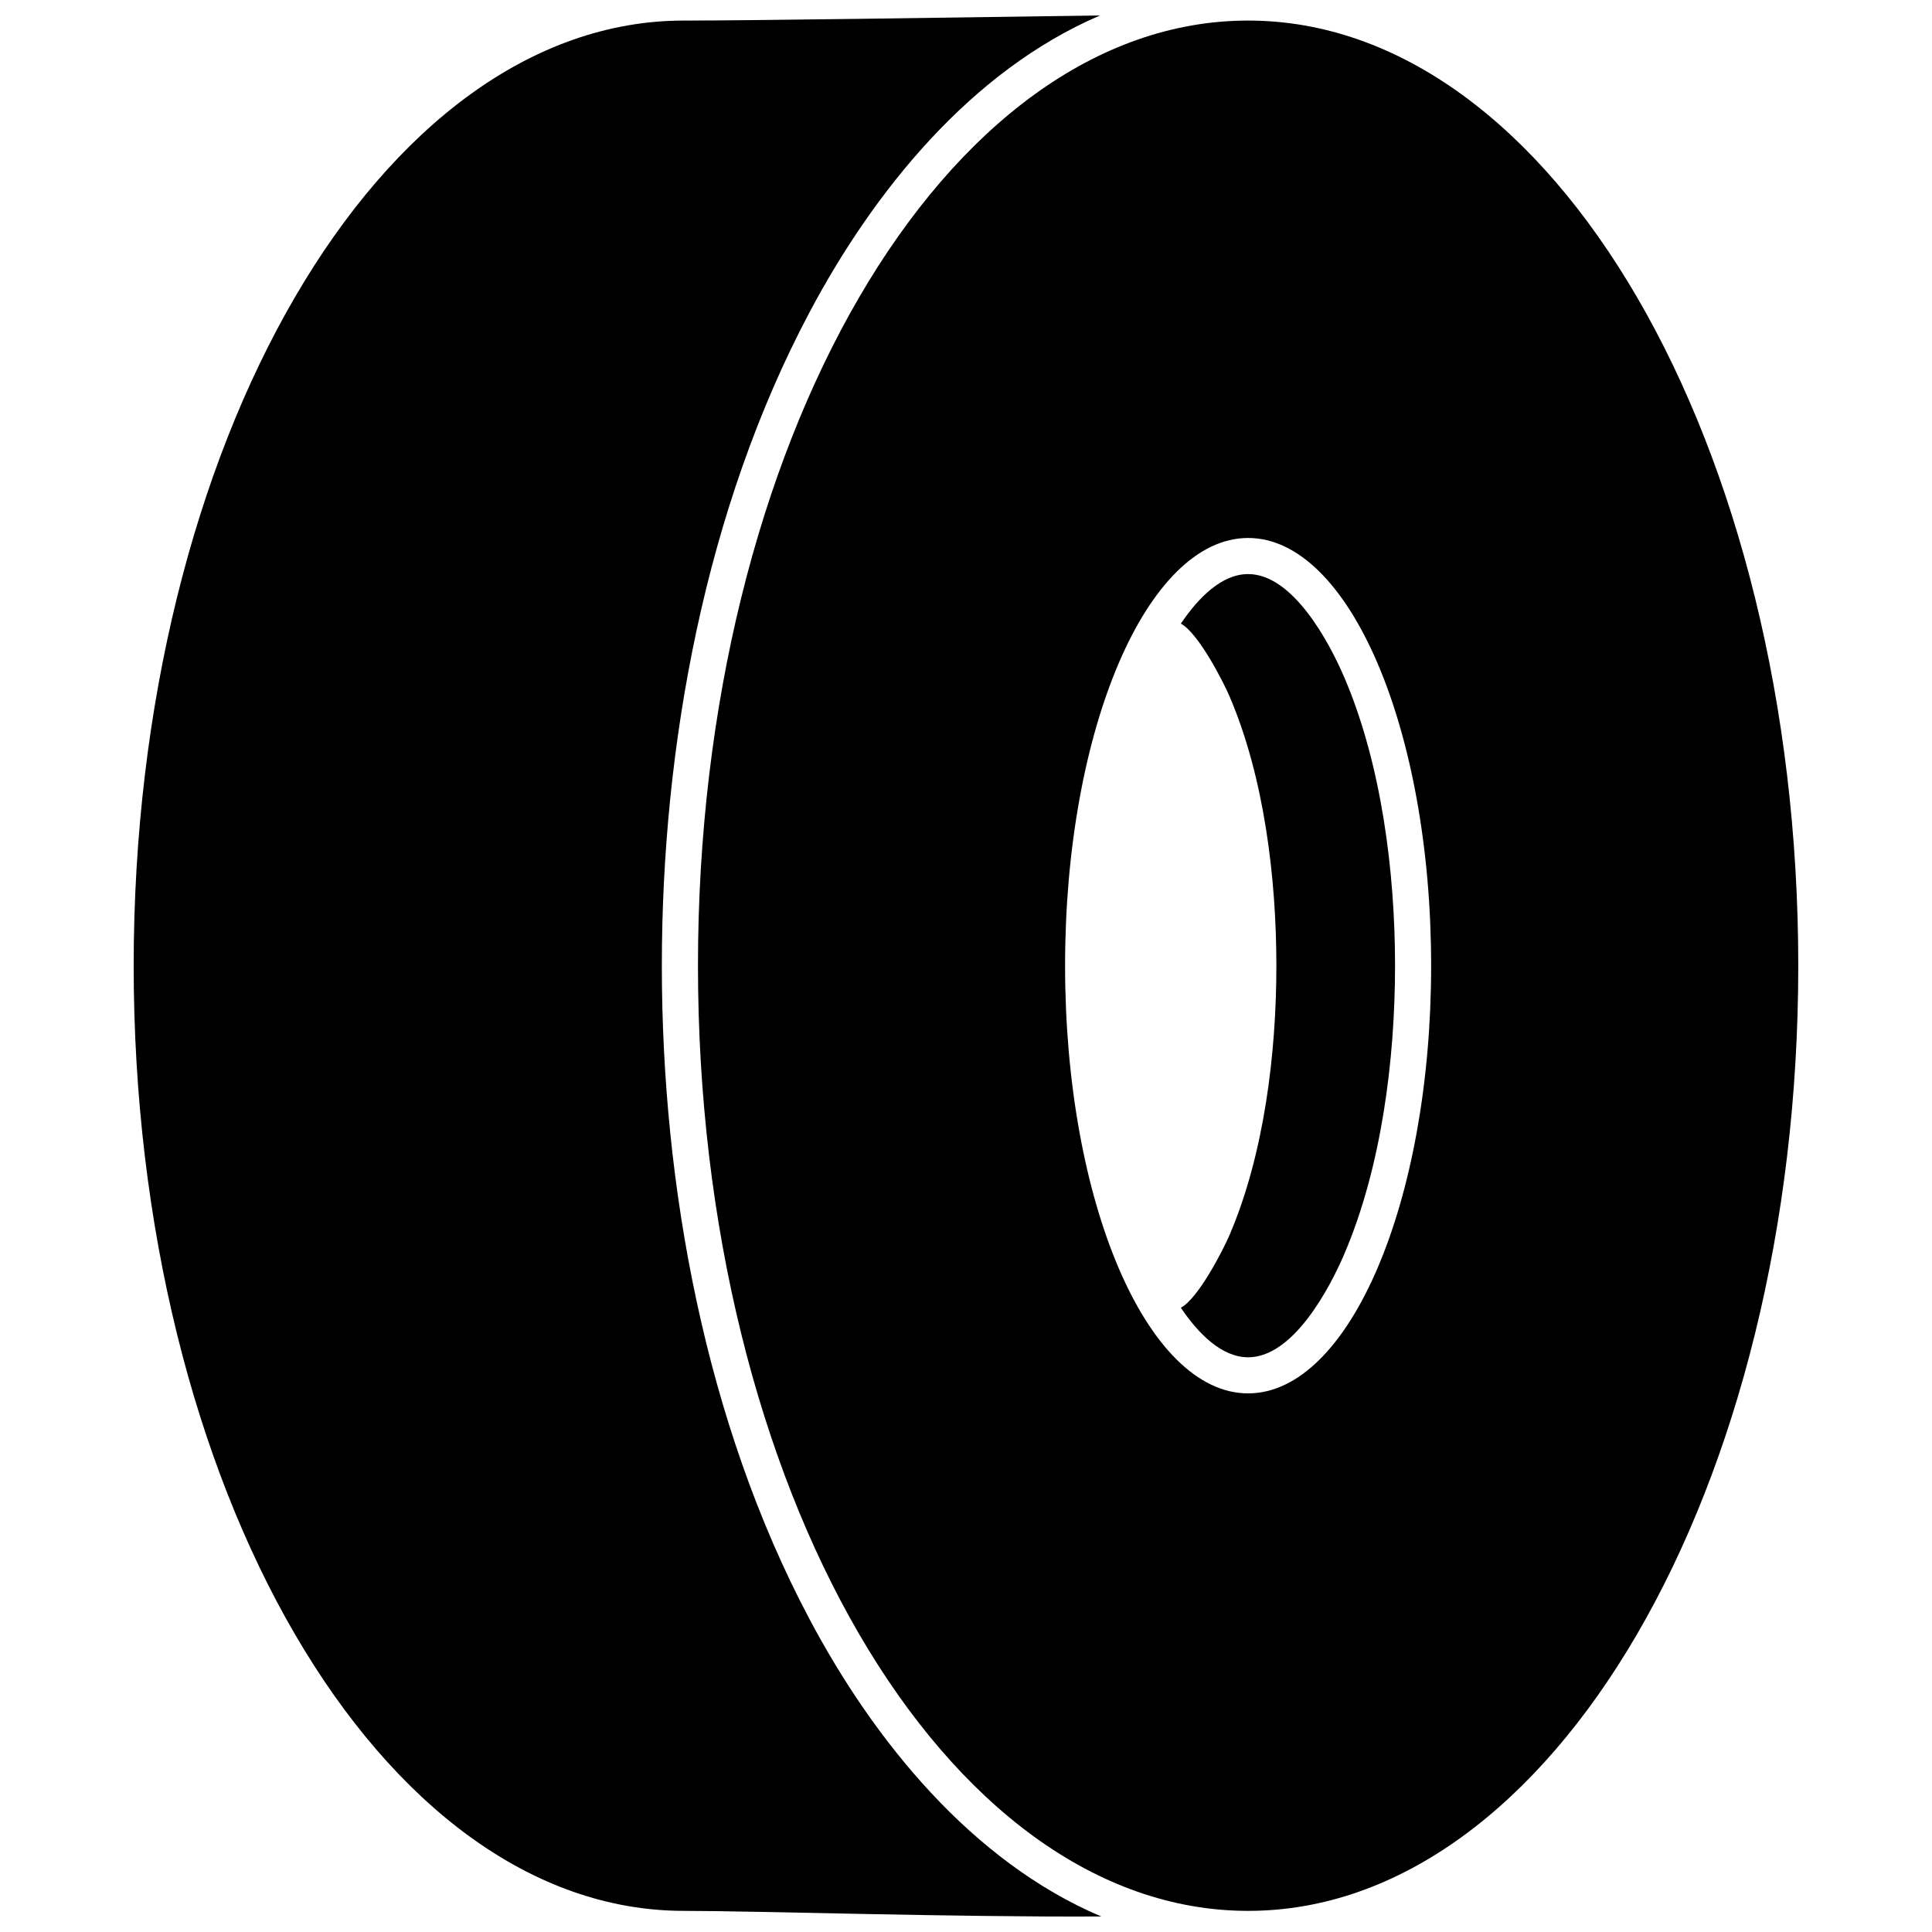 <?xml version="1.0" encoding="UTF-8"?>
<!-- Uploaded to: ICON Repo, www.iconrepo.com, Generator: ICON Repo Mixer Tools -->
<svg width="800px" height="800px" version="1.1" viewBox="144 144 512 512" xmlns="http://www.w3.org/2000/svg">
 <defs>
  <clipPath id="a">
   <path d="m179 148.09h257v503.81h-257z"/>
  </clipPath>
 </defs>
 <path d="m474.77 149.45c80.52 0 145.79 112.14 145.79 250.48 0 138.33-65.273 250.47-145.79 250.47-80.527 0-145.8-112.14-145.8-250.47 0-138.34 65.273-250.48 145.8-250.48zm-0.008 137.12c26.789 0 48.504 50.75 48.504 113.35 0 62.602-21.715 113.34-48.504 113.34-26.789 0-48.504-50.742-48.504-113.34 0-62.602 21.715-113.35 48.504-113.35z" fill-rule="evenodd"/>
 <path d="m474.76 503.7c11.953 0 21.586-18.242 25.504-27.395 9.844-23.008 13.438-51.531 13.438-76.383 0-24.855-3.594-53.383-13.438-76.387-3.918-9.148-13.551-27.398-25.504-27.398-6.945 0-13.113 6.168-17.824 13.129 4.719 2.539 11.32 15.578 12.91 19.285 9.176 21.434 12.406 48.18 12.406 71.371 0 23.176-3.231 49.93-12.406 71.363-1.59 3.707-8.191 16.75-12.91 19.285 4.711 6.961 10.879 13.125 17.824 13.125z" fill-rule="evenodd"/>
 <g clip-path="url(#a)">
  <path d="m325.23 149.45c18.426 0 71.414-0.801 110.3-1.355-34.18 14.625-60.008 46.598-77.062 78.785-27.516 51.906-39.074 114.69-39.074 173.05 0 58.348 11.559 121.13 39.074 173.04 17.105 32.285 43.043 64.352 77.367 78.918-39.086 0.211-91.527-1.488-110.61-1.488-80.52 0-145.8-112.14-145.8-250.47 0-138.34 65.277-250.48 145.8-250.48z" fill-rule="evenodd"/>
 </g>
</svg>